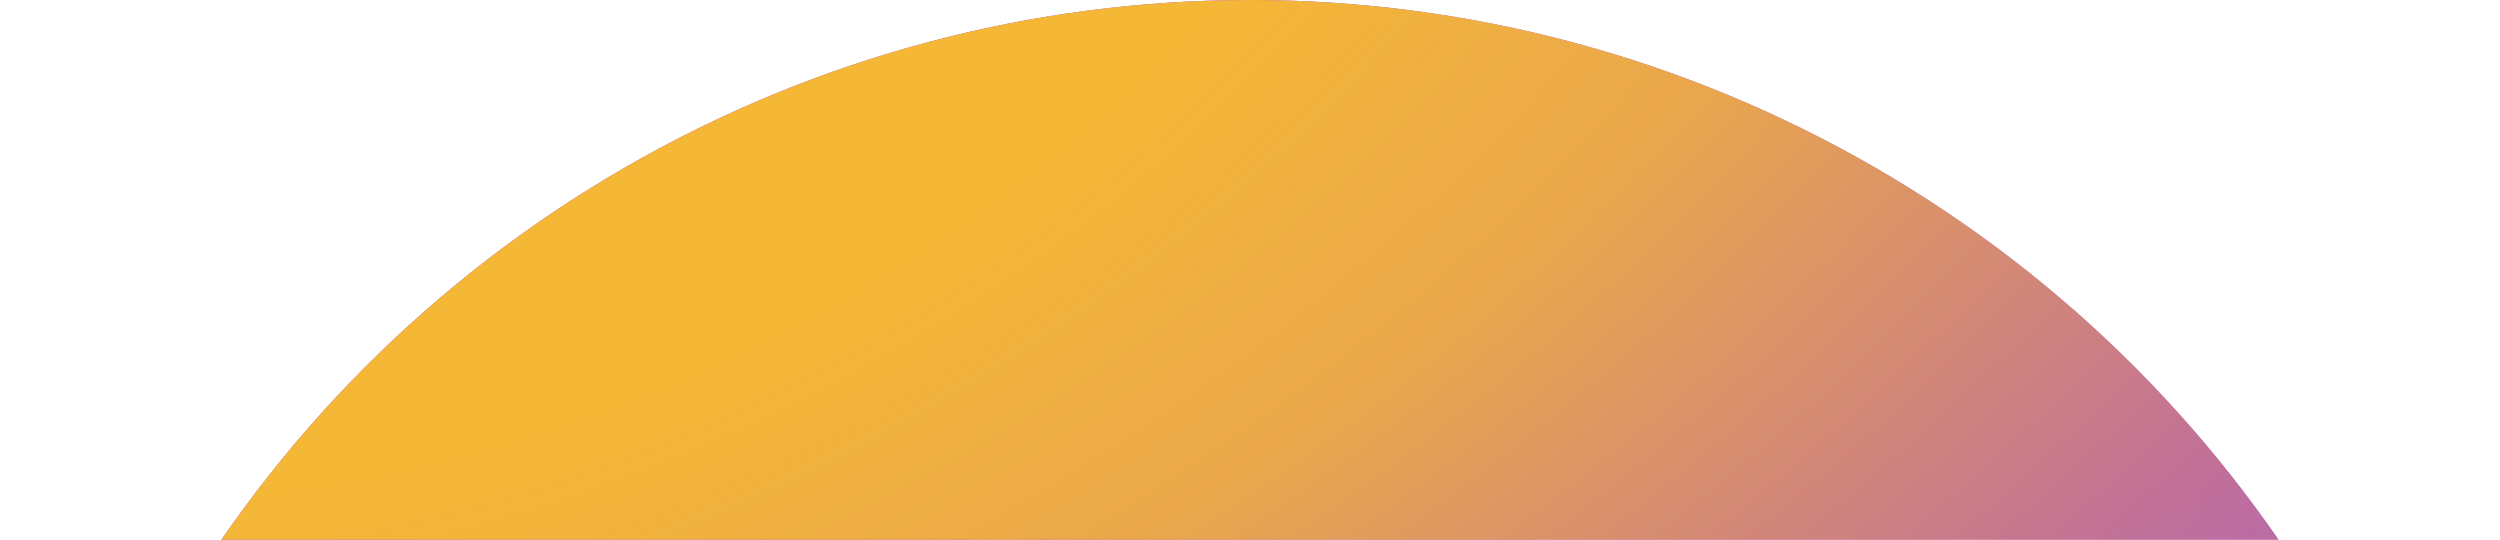 <svg width="1158" height="250" viewBox="0 0 1158 250" fill="none" xmlns="http://www.w3.org/2000/svg">
<circle cx="579" cy="579" r="579" fill="#A245D3"/>
<circle cx="579" cy="579" r="579" fill="url(#paint0_radial_259_5243)"/>
<circle cx="579" cy="579" r="579" fill="url(#paint1_radial_259_5243)"/>
<defs>
<radialGradient id="paint0_radial_259_5243" cx="0" cy="0" r="1" gradientUnits="userSpaceOnUse" gradientTransform="translate(935.348 1252.75) rotate(-117.765) scale(910.715 1779.37)">
<stop offset="0.15" stop-color="#9ACFFF"/>
<stop offset="0.34" stop-color="#9ACFFF" stop-opacity="0.894"/>
<stop offset="1" stop-color="#9ACFFF" stop-opacity="0"/>
</radialGradient>
<radialGradient id="paint1_radial_259_5243" cx="0" cy="0" r="1" gradientUnits="userSpaceOnUse" gradientTransform="translate(256.865 -56.847) rotate(62.666) scale(876.933 1581.41)">
<stop offset="0.269" stop-color="#F5B736"/>
<stop offset="0.46" stop-color="#F5B736" stop-opacity="0.862"/>
<stop offset="1" stop-color="#F5B736" stop-opacity="0"/>
</radialGradient>
</defs>
</svg>
